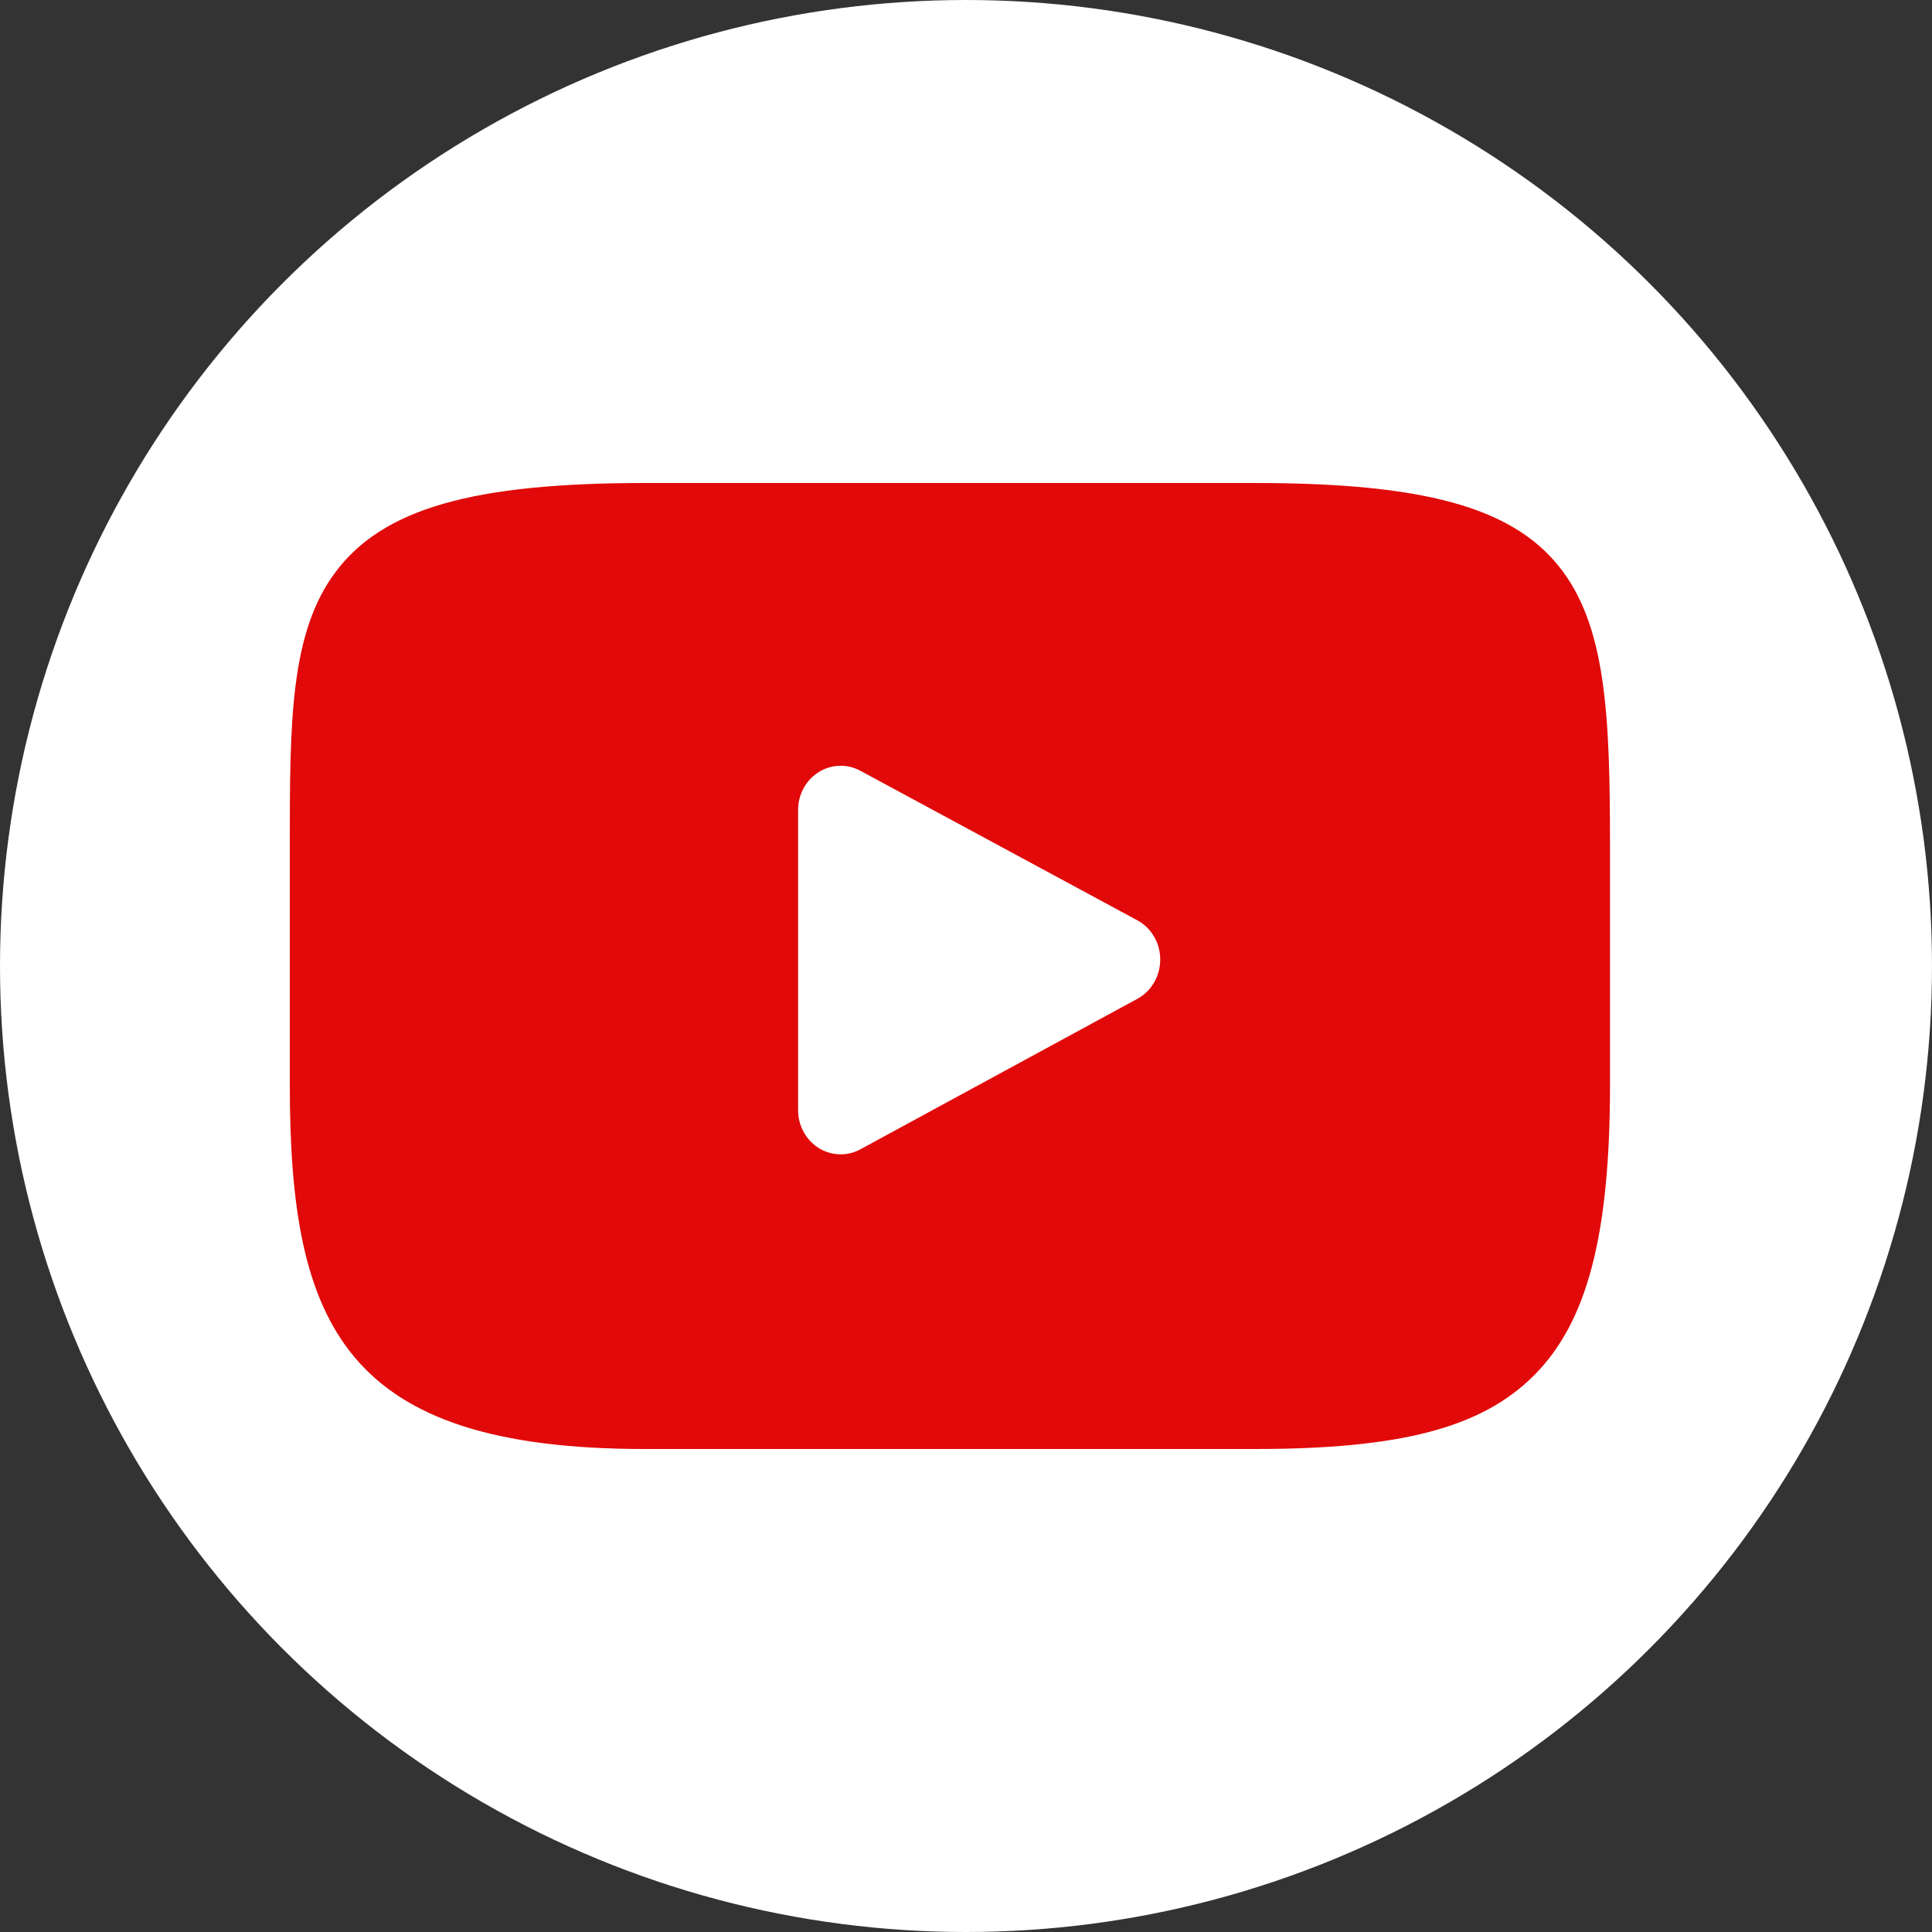 <?xml version="1.0" encoding="UTF-8"?> <svg xmlns="http://www.w3.org/2000/svg" width="60" height="60" viewBox="0 0 60 60" fill="none"><rect x="0" y="0" width="60" height="60" fill="#333333" stroke="none"/><circle cx="30" cy="30" r="30" fill="white"></circle><path d="M48.402 17.575C46.922 15.746 44.19 15 38.971 15H20.029C14.691 15 11.912 15.794 10.438 17.742C9 19.64 9 22.438 9 26.31V33.69C9 41.191 10.706 45 20.029 45H38.971C43.497 45 46.004 44.342 47.627 42.727C49.29 41.072 50 38.369 50 33.69V26.31C50 22.227 49.889 19.413 48.402 17.575ZM35.322 31.019L26.72 35.693C26.528 35.798 26.318 35.849 26.108 35.849C25.87 35.849 25.633 35.783 25.422 35.651C25.027 35.401 24.785 34.955 24.785 34.474V25.156C24.785 24.676 25.026 24.23 25.421 23.981C25.816 23.732 26.307 23.714 26.717 23.936L35.319 28.58C35.757 28.816 36.032 29.286 36.032 29.798C36.033 30.311 35.759 30.782 35.322 31.019Z" fill="#E10909"></path></svg> 